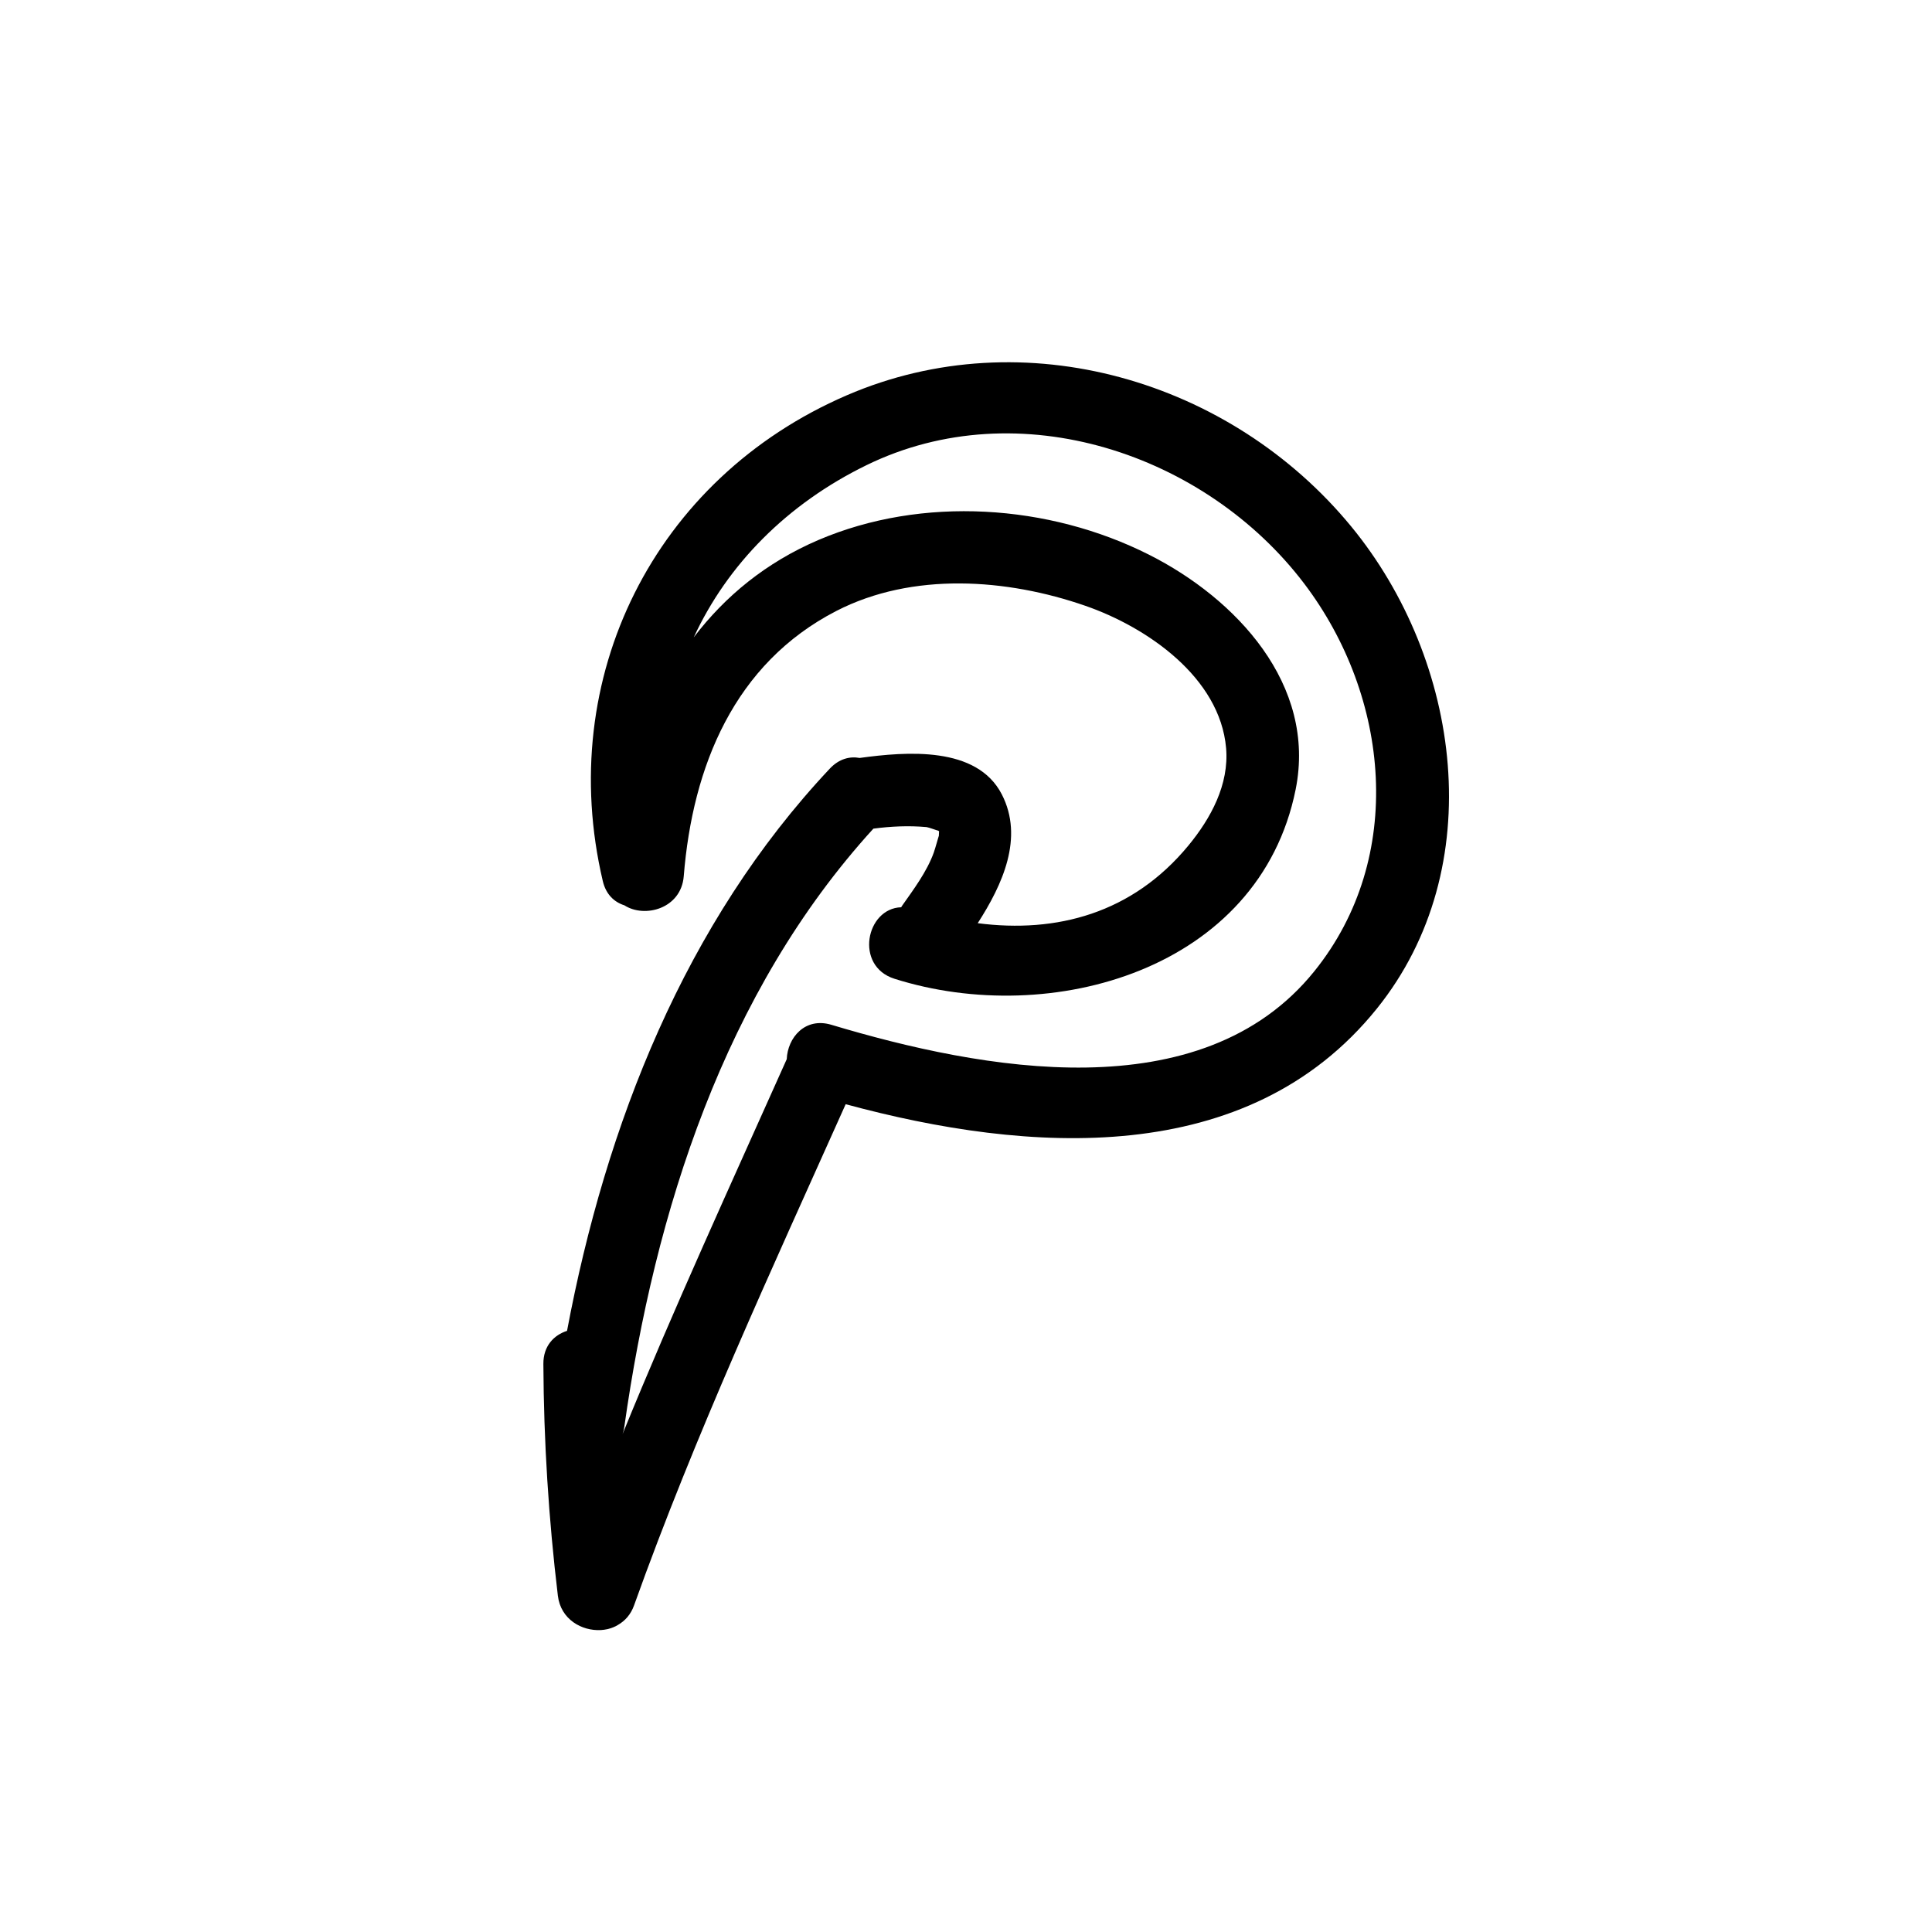 <?xml version="1.0" encoding="UTF-8"?>
<svg width="32px" height="32px" viewBox="0 0 32 32" version="1.1" xmlns="http://www.w3.org/2000/svg" xmlns:xlink="http://www.w3.org/1999/xlink">
    <title>linkedin</title>
    <defs>
        <filter id="filter-1">
            <feColorMatrix in="SourceGraphic" type="matrix" values="0 0 0 0 0 0 0 0 0 0 0 0 0 0 0 0 0 0 1 0"></feColorMatrix>
        </filter>
    </defs>
    <g id="Page-1" stroke="none" stroke-width="1" fill="none" fill-rule="evenodd">
        <g id="linkedin" transform="translate(-1054, -419)" filter="url(#filter-1)">
            <g transform="translate(1055, 420)">
                <circle id="Oval" stroke="#FFFFFF" cx="15" cy="15" r="15"></circle>
                <g id="pinterest-handgezeichnetes-logo" transform="translate(8, 5)" fill="#000000" fill-rule="nonzero">
                    <path d="M5.026,0.547 C1.834,1.924 0.192,5.228 0.984,8.592 C1.036,8.816 1.176,8.943 1.342,8.995 C1.677,9.212 2.282,9.051 2.325,8.513 C2.471,6.693 3.162,4.99 4.853,4.119 C6.115,3.47 7.676,3.582 8.977,4.034 C9.998,4.388 11.206,5.219 11.308,6.39 C11.36,6.994 11.055,7.555 10.682,8.007 C9.755,9.129 8.501,9.46 7.194,9.291 C7.606,8.652 7.962,7.874 7.593,7.157 C7.179,6.353 6.014,6.448 5.239,6.554 C5.075,6.524 4.898,6.568 4.746,6.729 C2.344,9.282 1.033,12.633 0.392,16.043 C0.174,16.113 -0.002,16.294 1.08783194e-05,16.591 C0.006,17.875 0.087,19.155 0.24,20.43 C0.288,20.826 0.639,21.016 0.951,20.999 C0.952,20.999 0.954,20.999 0.955,20.999 C0.991,20.996 1.026,20.992 1.06,20.984 C1.065,20.983 1.069,20.982 1.073,20.981 C1.103,20.973 1.13,20.965 1.158,20.953 C1.172,20.947 1.186,20.941 1.2,20.934 C1.212,20.927 1.224,20.921 1.235,20.914 C1.35,20.848 1.447,20.744 1.502,20.59 C2.515,17.758 3.779,15.031 5.007,12.289 C8.027,13.108 11.665,13.365 13.805,10.706 C15.683,8.373 15.2,4.935 13.381,2.721 C11.392,0.3 7.963,-0.72 5.026,0.547 Z M12.771,10.085 C10.898,12.413 7.252,11.718 4.771,10.974 C4.332,10.842 4.045,11.19 4.031,11.543 C3.109,13.606 2.165,15.66 1.312,17.752 C1.325,17.715 1.335,17.675 1.341,17.63 C1.844,14.068 2.999,10.43 5.466,7.725 C5.757,7.686 6.052,7.673 6.346,7.699 C6.377,7.702 6.534,7.76 6.539,7.758 C6.544,7.761 6.55,7.764 6.554,7.768 C6.553,7.78 6.551,7.802 6.55,7.847 C6.55,7.835 6.491,8.053 6.466,8.122 C6.352,8.439 6.128,8.737 5.936,9.01 C5.932,9.016 5.93,9.021 5.927,9.027 C5.342,9.045 5.151,10.001 5.814,10.211 C8.405,11.032 11.858,10.066 12.46,7.076 C12.809,5.337 11.473,3.914 10.03,3.187 C8.37,2.35 6.278,2.209 4.558,2.943 C3.687,3.316 3.009,3.876 2.491,4.556 C3.047,3.353 4.034,2.348 5.351,1.705 C7.877,0.471 10.975,1.517 12.606,3.672 C14.019,5.54 14.287,8.202 12.771,10.085 Z" id="Shape"></path>
                </g>
            </g>
        </g>
    </g>
</svg>